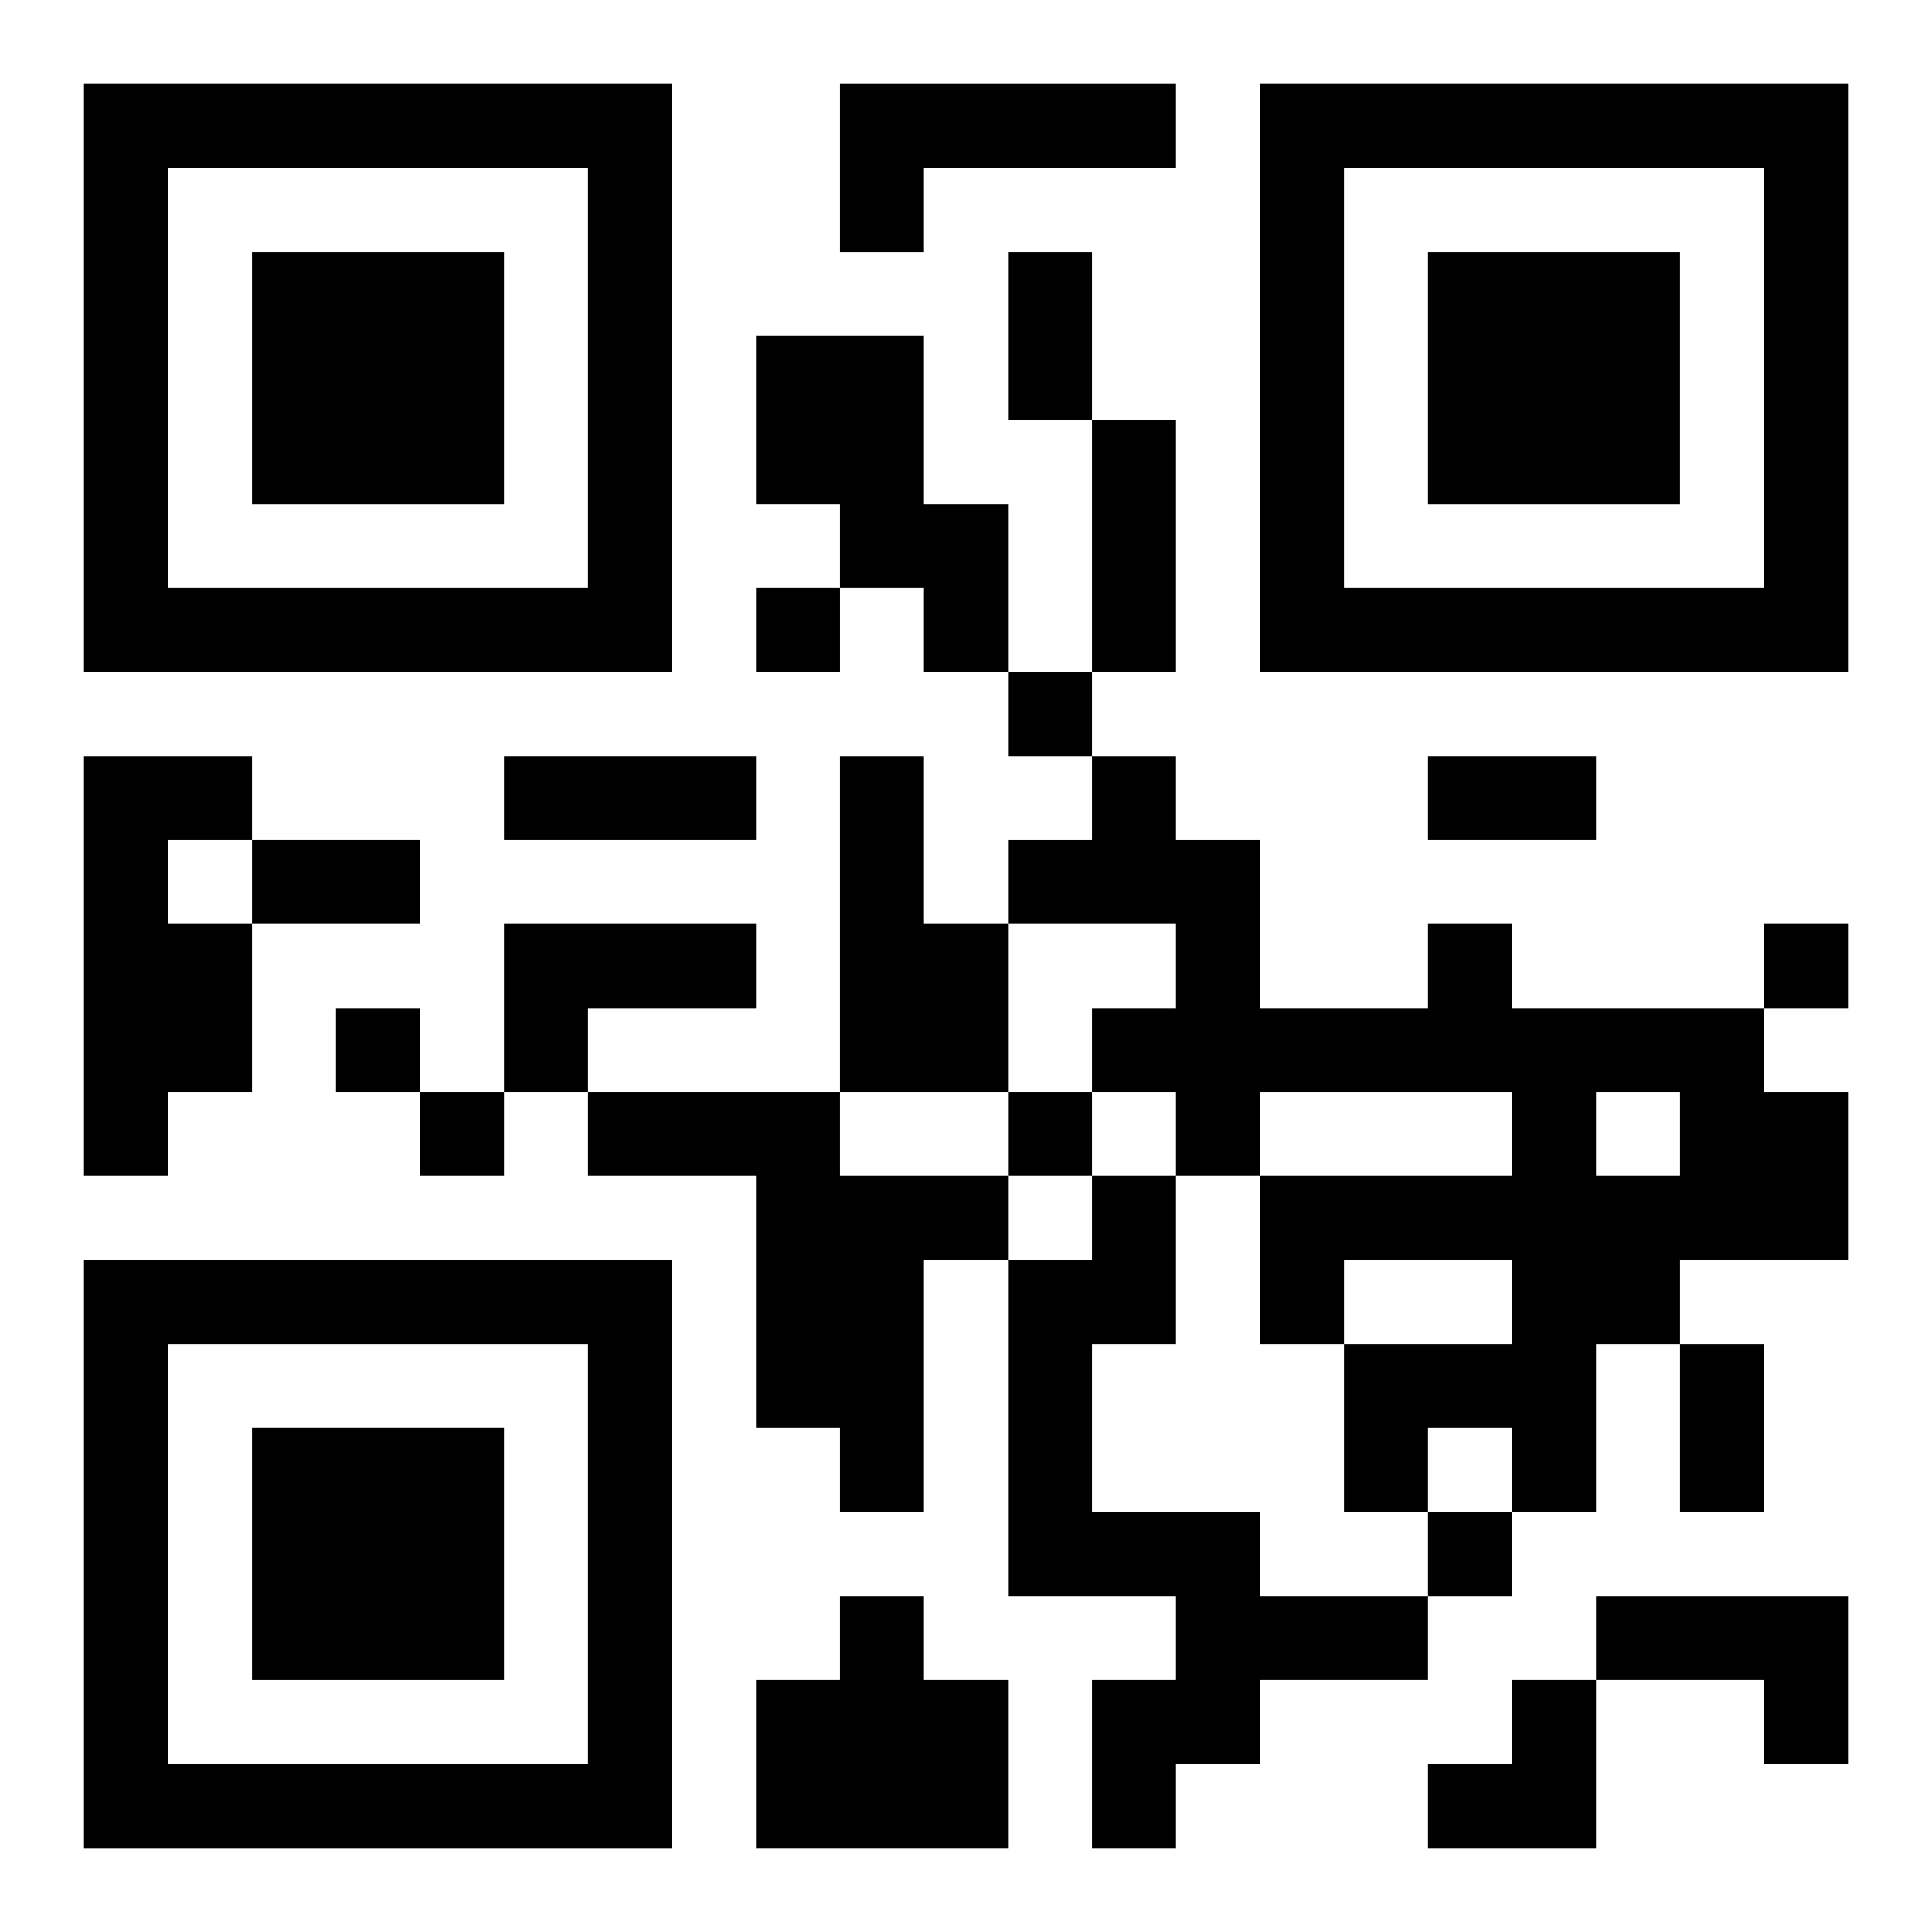 <?xml version="1.0" encoding="UTF-8"?>
<svg width="250" height="250" baseProfile="full" version="1.1" viewBox="-1 -1 23 23" xmlns="http://www.w3.org/2000/svg" xmlns:xlink="http://www.w3.org/1999/xlink"><symbol id="a"><path d="m0 7v7h7v-7h-7zm1 1h5v5h-5v-5zm1 1v3h3v-3h-3z"/></symbol><use y="-7" xlink:href="#a"/><use y="7" xlink:href="#a"/><use x="14" y="-7" xlink:href="#a"/><path d="m9 0h4v1h-3v1h-1v-2m-1 3h2v2h1v2h-1v-1h-1v-1h-1v-2m-8 5h2v1h-1v1h1v2h-1v1h-1v-5m9 0h1v2h1v2h-2v-4m-4 2h3v1h-2v1h-1v-2m11 0h1v1h3v1h1v2h-2v1h-1v2h-1v-1h-1v1h-1v-2h2v-1h-2v1h-1v-2h3v-1h-3v1h-1v-1h-1v-1h1v-1h-2v-1h1v-1h1v1h1v2h2v-1m2 2v1h1v-1h-1m-12 0h3v1h2v1h-1v3h-1v-1h-1v-3h-2v-1m6 1h1v2h-1v2h2v1h2v1h-2v1h-1v1h-1v-2h1v-1h-2v-4h1v-1m-3 5h1v1h1v2h-3v-2h1v-1m9 0h3v2h-1v-1h-2v-1m-10-12v1h1v-1h-1m3 1v1h1v-1h-1m9 3v1h1v-1h-1m-17 1v1h1v-1h-1m1 1v1h1v-1h-1m7 0v1h1v-1h-1m5 5v1h1v-1h-1m-5-15h1v2h-1v-2m1 2h1v3h-1v-3m-7 4h3v1h-3v-1m11 0h2v1h-2v-1m-14 1h2v1h-2v-1m17 6h1v2h-1v-2m-3 4m1 0h1v2h-2v-1h1z"/></svg>
